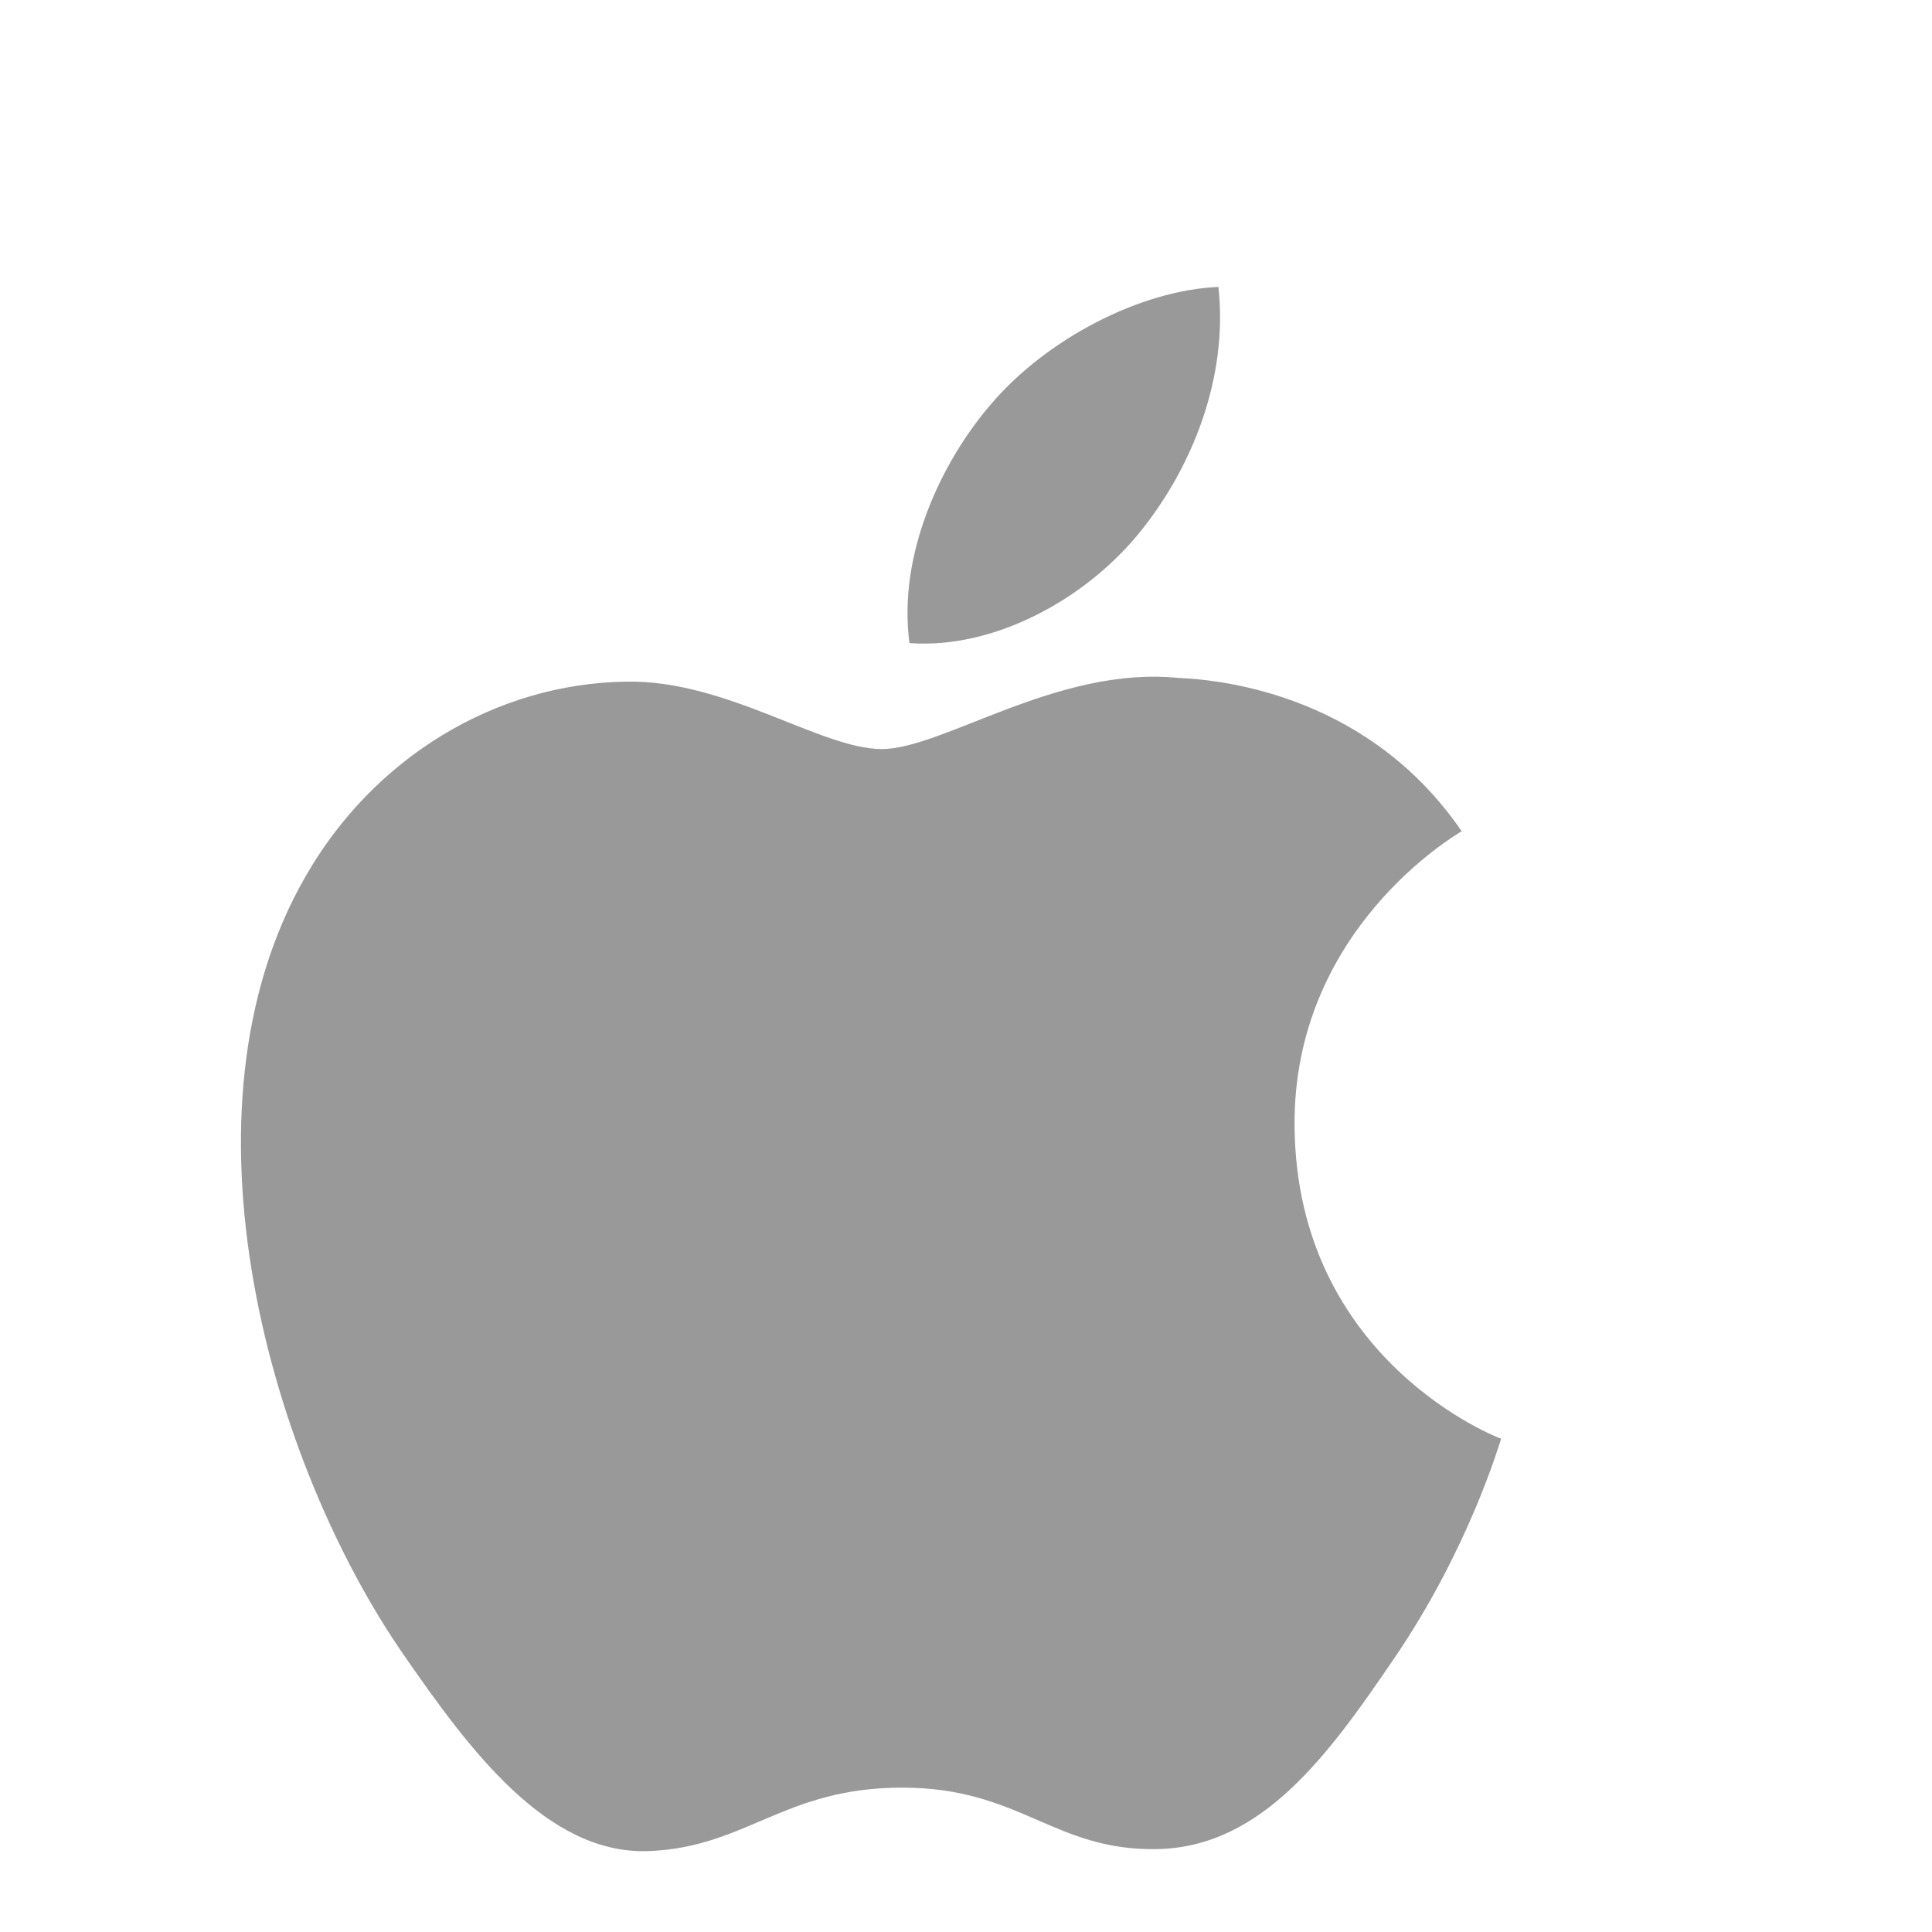 <svg xmlns="http://www.w3.org/2000/svg" viewBox="0 0 48 48" width="48px" height="48px">
  <path fill="#999999" d="M32.163,27.985c-0.045-4.862,3.972-7.223,4.152-7.333c-2.264-3.307-5.79-3.76-7.042-3.809
    c-2.995-0.305-5.848,1.767-7.364,1.767c-1.517,0-3.862-1.723-6.353-1.675c-3.265,0.049-6.277,1.9-7.958,4.827
    c-3.395,5.882-0.869,14.599,2.44,19.364c1.618,2.336,3.547,4.958,6.079,4.864c2.437-0.096,3.357-1.577,6.297-1.577
    c2.941,0,3.766,1.577,6.34,1.527c2.618-0.05,4.277-2.379,5.875-4.725c1.855-2.711,2.618-5.333,2.666-5.47
    C37.25,35.733,32.214,33.821,32.163,27.985z"/>
  <path fill="#999999" d="M28.275,13.276c1.341-1.628,2.245-3.894,1.996-6.147c-1.931,0.078-4.266,1.288-5.646,2.908
    c-1.241,1.436-2.324,3.737-2.03,5.94C24.689,16.131,26.934,14.903,28.275,13.276z"/>
</svg> 